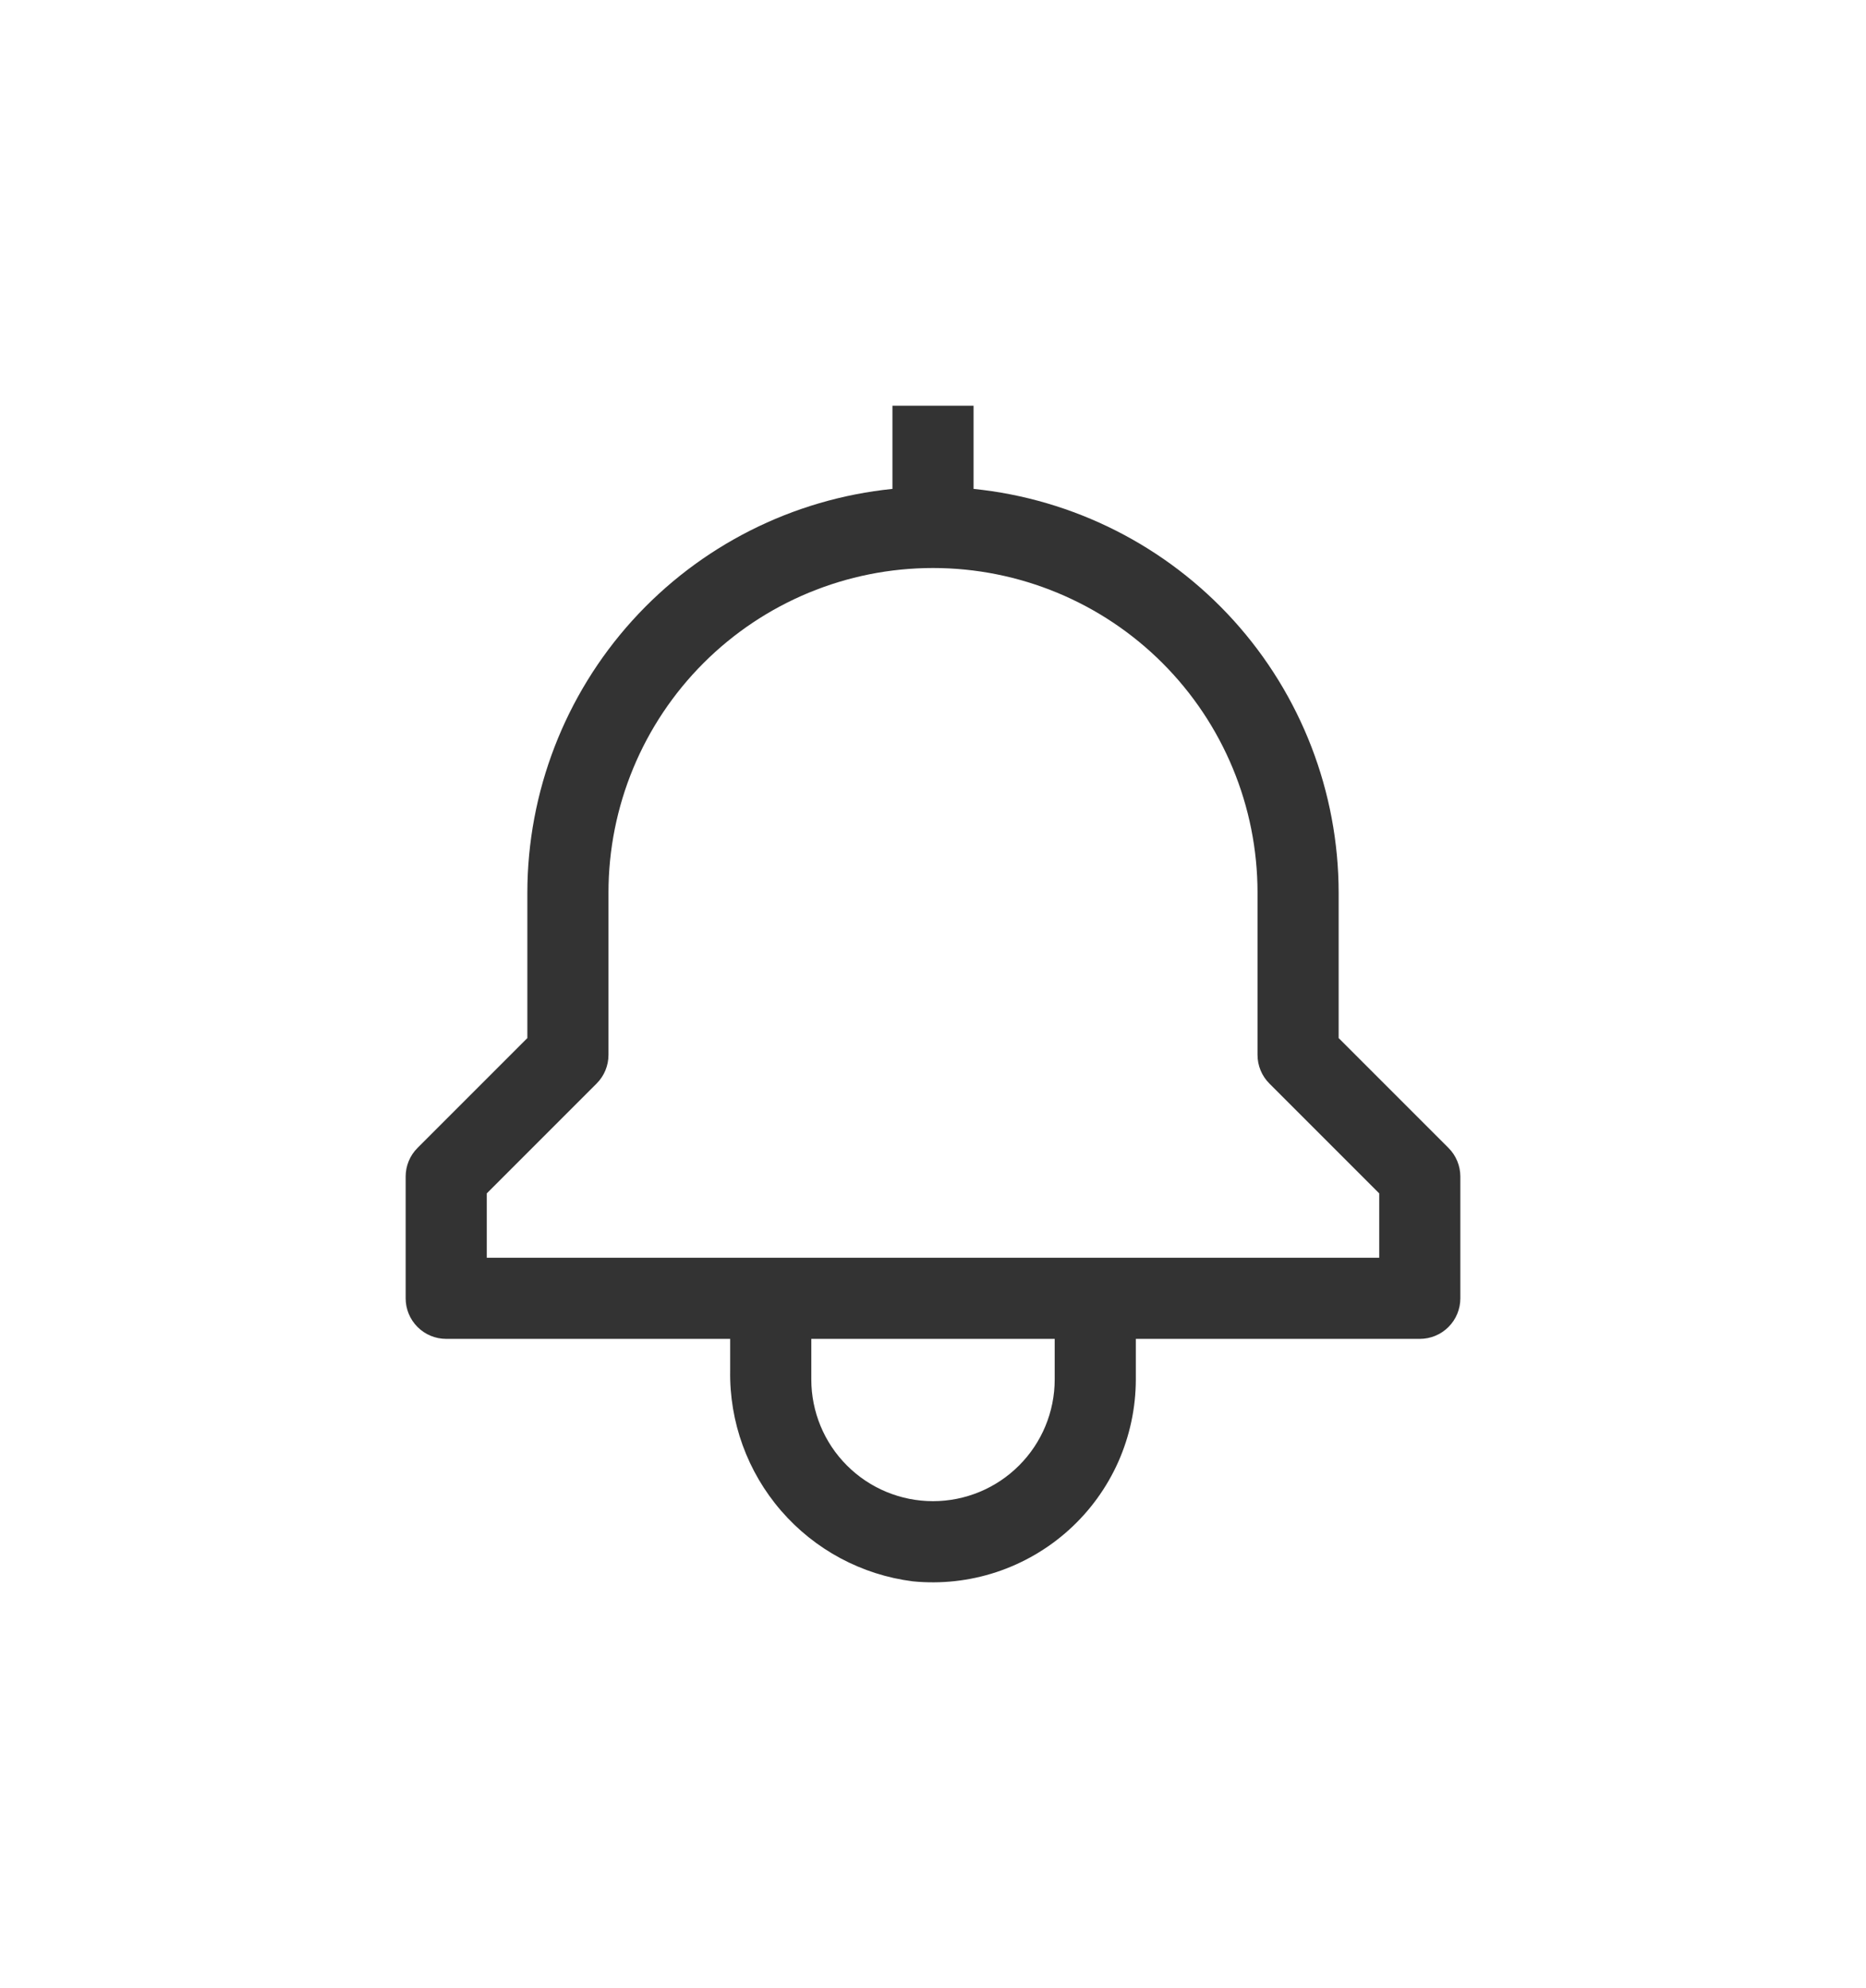 <svg width="46" height="49" viewBox="0 0 46 49" fill="none" xmlns="http://www.w3.org/2000/svg">
<path d="M35.707 28.293L33 25.586V22C32.997 19.522 32.075 17.133 30.413 15.295C28.75 13.457 26.465 12.301 24 12.05V10H22V12.05C19.535 12.301 17.25 13.457 15.587 15.295C13.925 17.133 13.003 19.522 13 22V25.586L10.293 28.293C10.105 28.48 10 28.735 10 29V32C10 32.265 10.105 32.52 10.293 32.707C10.48 32.895 10.735 33 11 33H18V33.777C17.978 35.046 18.425 36.278 19.256 37.237C20.086 38.196 21.241 38.816 22.5 38.976C23.195 39.045 23.897 38.968 24.561 38.749C25.224 38.53 25.834 38.175 26.352 37.707C26.871 37.238 27.285 36.666 27.569 36.028C27.852 35.389 27.999 34.699 28 34V33H35C35.265 33 35.52 32.895 35.707 32.707C35.895 32.52 36 32.265 36 32V29C36 28.735 35.895 28.48 35.707 28.293ZM26 34C26 34.796 25.684 35.559 25.121 36.121C24.559 36.684 23.796 37 23 37C22.204 37 21.441 36.684 20.879 36.121C20.316 35.559 20 34.796 20 34V33H26V34ZM34 31H12V29.414L14.707 26.707C14.895 26.52 15 26.265 15 26V22C15 19.878 15.843 17.843 17.343 16.343C18.843 14.843 20.878 14 23 14C25.122 14 27.157 14.843 28.657 16.343C30.157 17.843 31 19.878 31 22V26C31 26.265 31.105 26.52 31.293 26.707L34 29.414V31Z" fill="#333333"/>
</svg>
